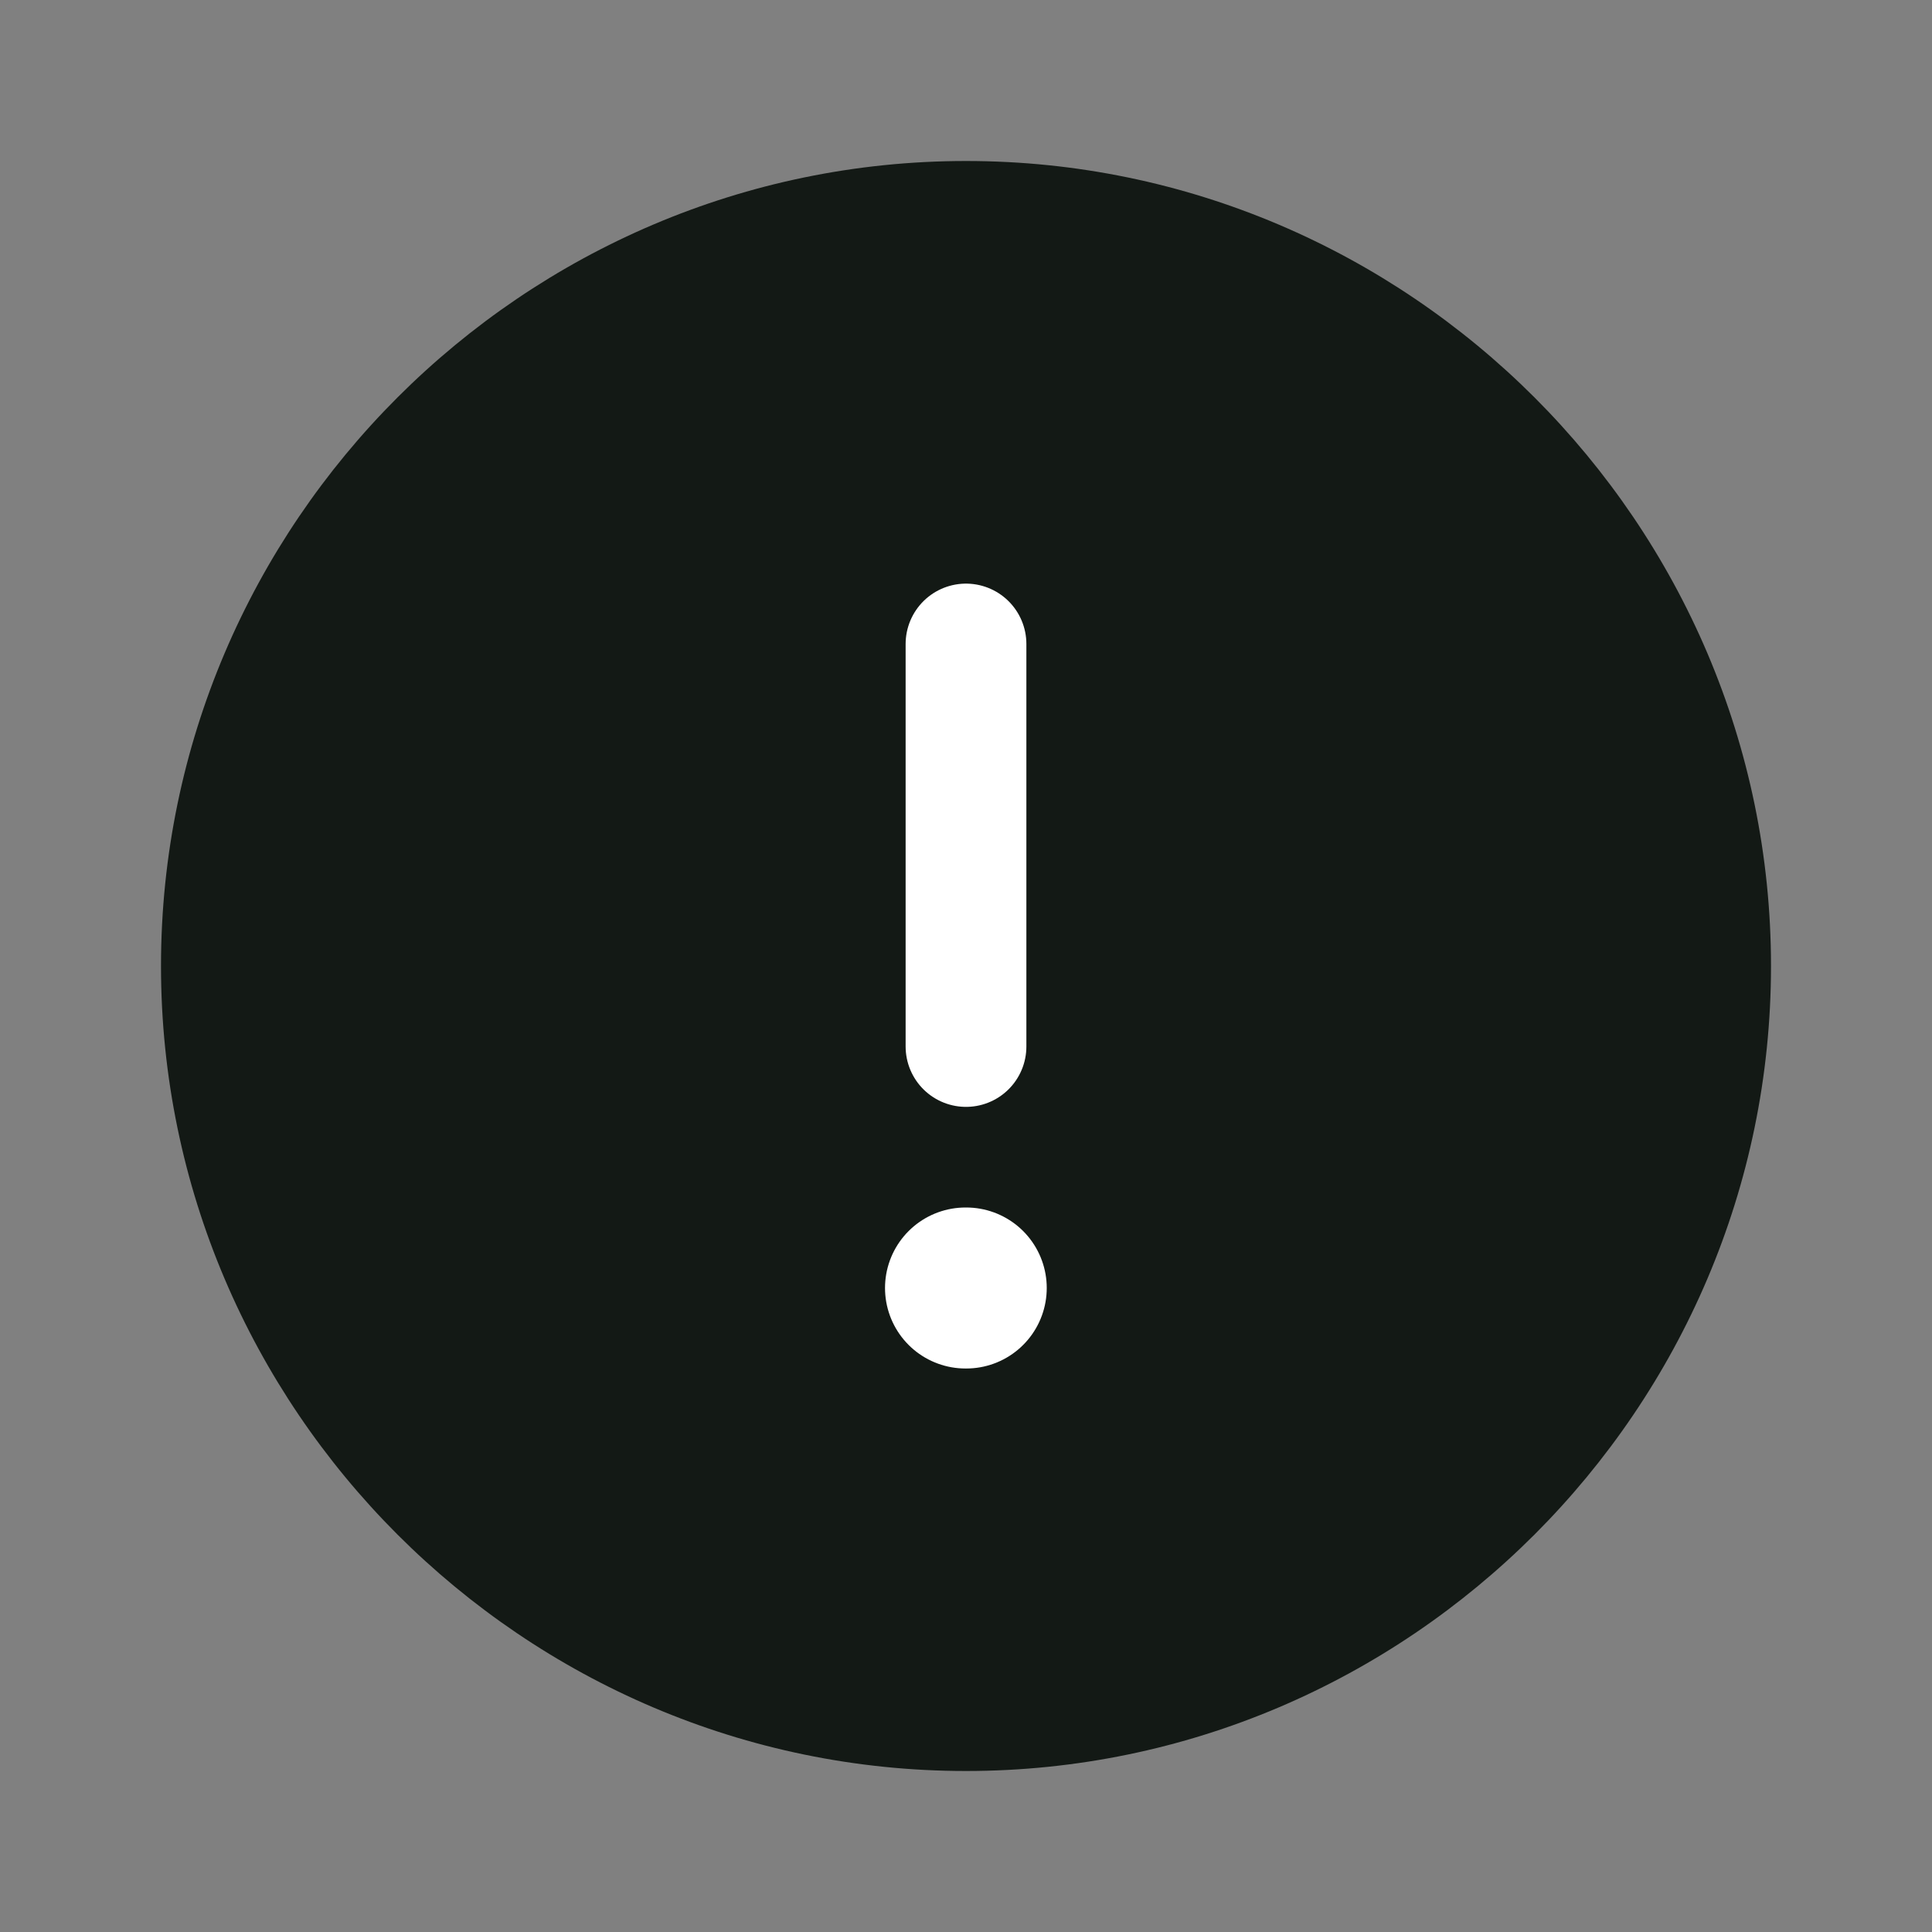<svg width="24" height="24" viewBox="0 0 24 24" fill="none" xmlns="http://www.w3.org/2000/svg"><rect x="0" y="0" width="24" height="24" fill="#808080" stroke="none"/><path d="M12 22C17.5 22 22 17.5 22 12C22 6.5 17.5 2 12 2C6.5 2 2 6.5 2 12C2 17.5 6.5 22 12 22Z" fill="#131915"/><path d="M12 8V13" stroke="white" stroke-width="1.5" stroke-linecap="round" stroke-linejoin="round"/><path d="M11.994 16H12.003" stroke="white" stroke-width="2" stroke-linecap="round" stroke-linejoin="round"/></svg>
